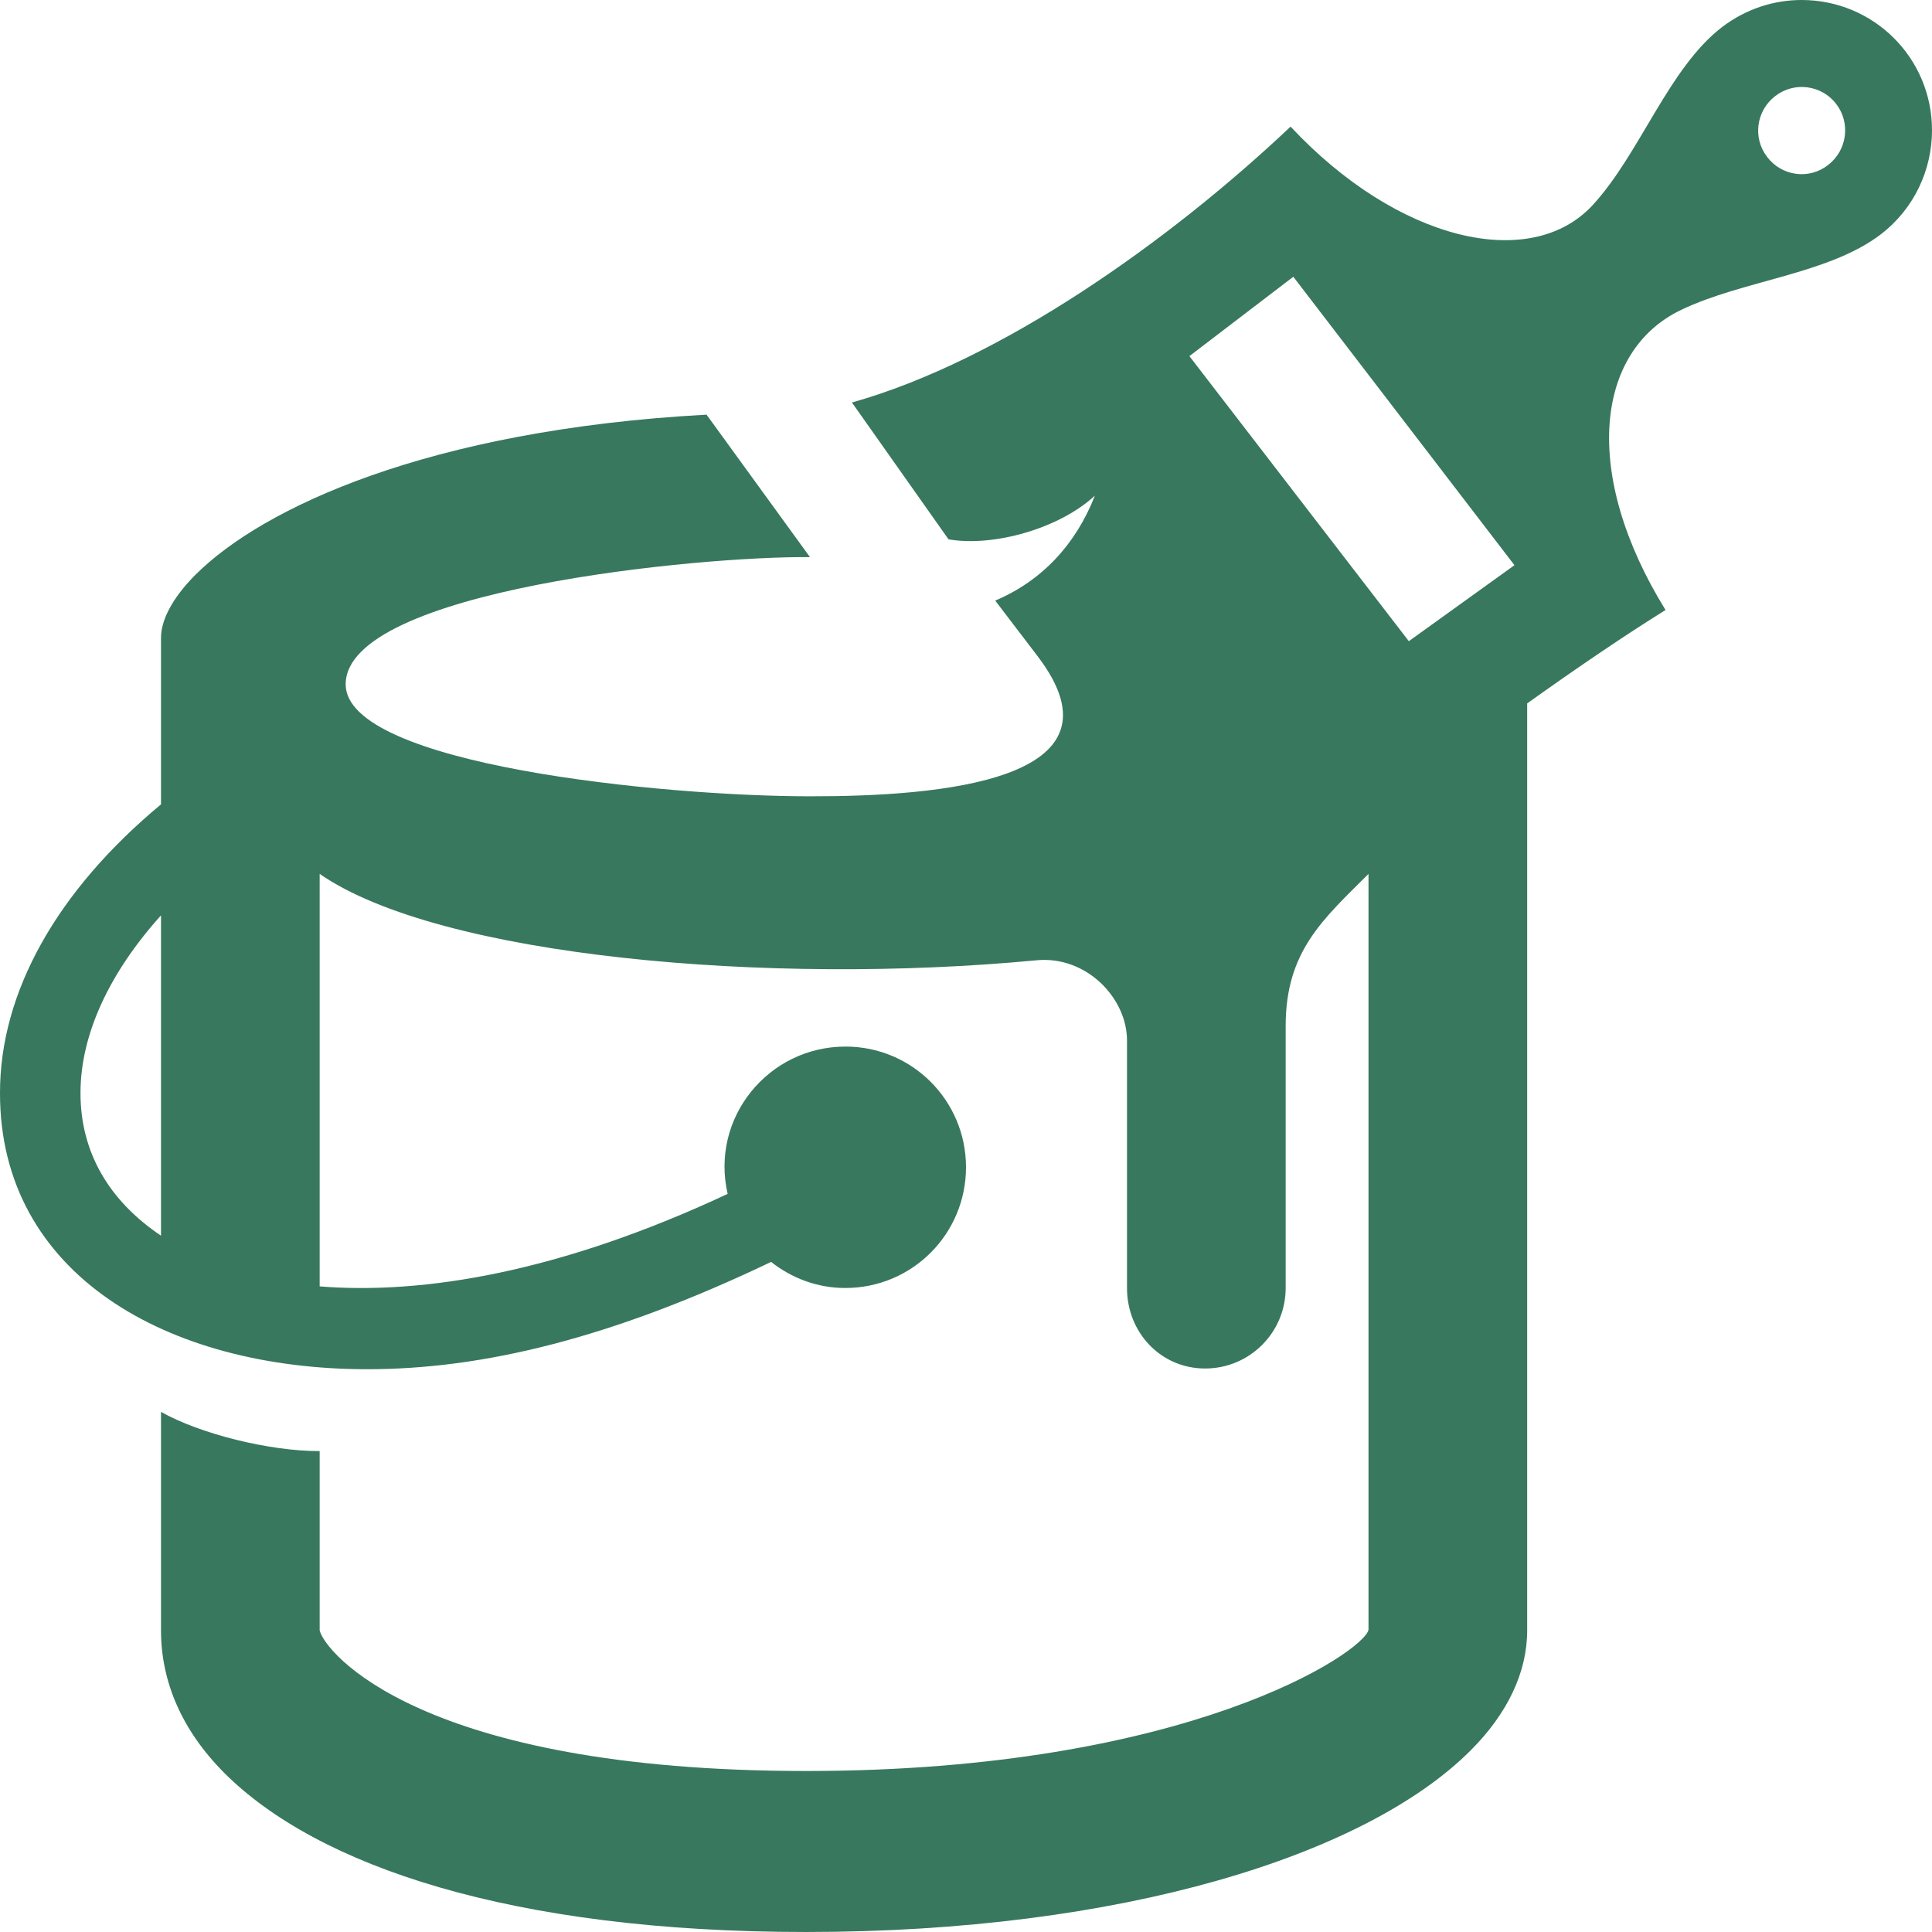 <svg xmlns="http://www.w3.org/2000/svg" width="24" height="24" viewBox="0 0 24 24" fill="#38785E"><path d="M24 1.618c0-.9-.727-1.618-1.619-1.618-.344 0-.689.109-.986.334-.67.513-1.021 1.576-1.613 2.217-.77.828-2.416.449-3.75-.978-1.507 1.424-3.595 2.906-5.449 3.427l1.2 1.7c.559.096 1.375-.133 1.818-.543-.234.599-.65 1.054-1.238 1.304l.523.686c1.193 1.557-1.232 1.747-2.824 1.745-1.826 0-5.768-.391-5.768-1.391 0-1.171 4.411-1.596 5.768-1.58l-1.285-1.77c-3.461.189-5.52 1.16-6.35 1.99-.292.293-.427.567-.427.782v2.069c-1.291 1.073-2.002 2.333-2 3.587-.002 2.246 2.071 3.43 4.562 3.43 1.431 0 3.028-.382 5.017-1.333.254.2.571.324.921.324.831 0 1.5-.671 1.5-1.5 0-.828-.669-1.5-1.498-1.499-.953 0-1.681.881-1.463 1.83-2.078.973-3.781 1.253-5.068 1.149v-5.124c1.49 1.032 5.594 1.389 8.904 1.073.621-.06 1.125.471 1.125.995v3.076c0 .552.418 1 .971 1s1-.448 1-1v-3.255c0-.931.467-1.327 1.029-1.889v9.39c-.057.274-2.236 1.754-6.986 1.754-4.799 0-5.984-1.482-6.043-1.747v-2.227c-.624.002-1.486-.214-1.971-.487v2.714c0 .63.254 1.237.787 1.772 1.156 1.155 3.561 1.975 7.227 1.975 3.908 0 6.945-.946 8.254-2.255.459-.458.703-.972.703-1.491v-11.516c.621-.443 1.219-.85 1.719-1.16-1.047-1.694-.873-3.22.195-3.729.768-.368 1.83-.442 2.479-.938.417-.32.636-.804.636-1.293zm-23 11.96c-.001-.724.357-1.492 1-2.207v3.979c-.646-.434-1.001-1.037-1-1.772zm16.501-5.613l-2.726-3.541 1.291-.986 2.747 3.583-1.312.944zm5.206-5.914c-.234.184-.574.137-.754-.1-.184-.238-.137-.576.1-.758.236-.183.578-.138.758.1.181.236.134.578-.104.758z"/></svg>